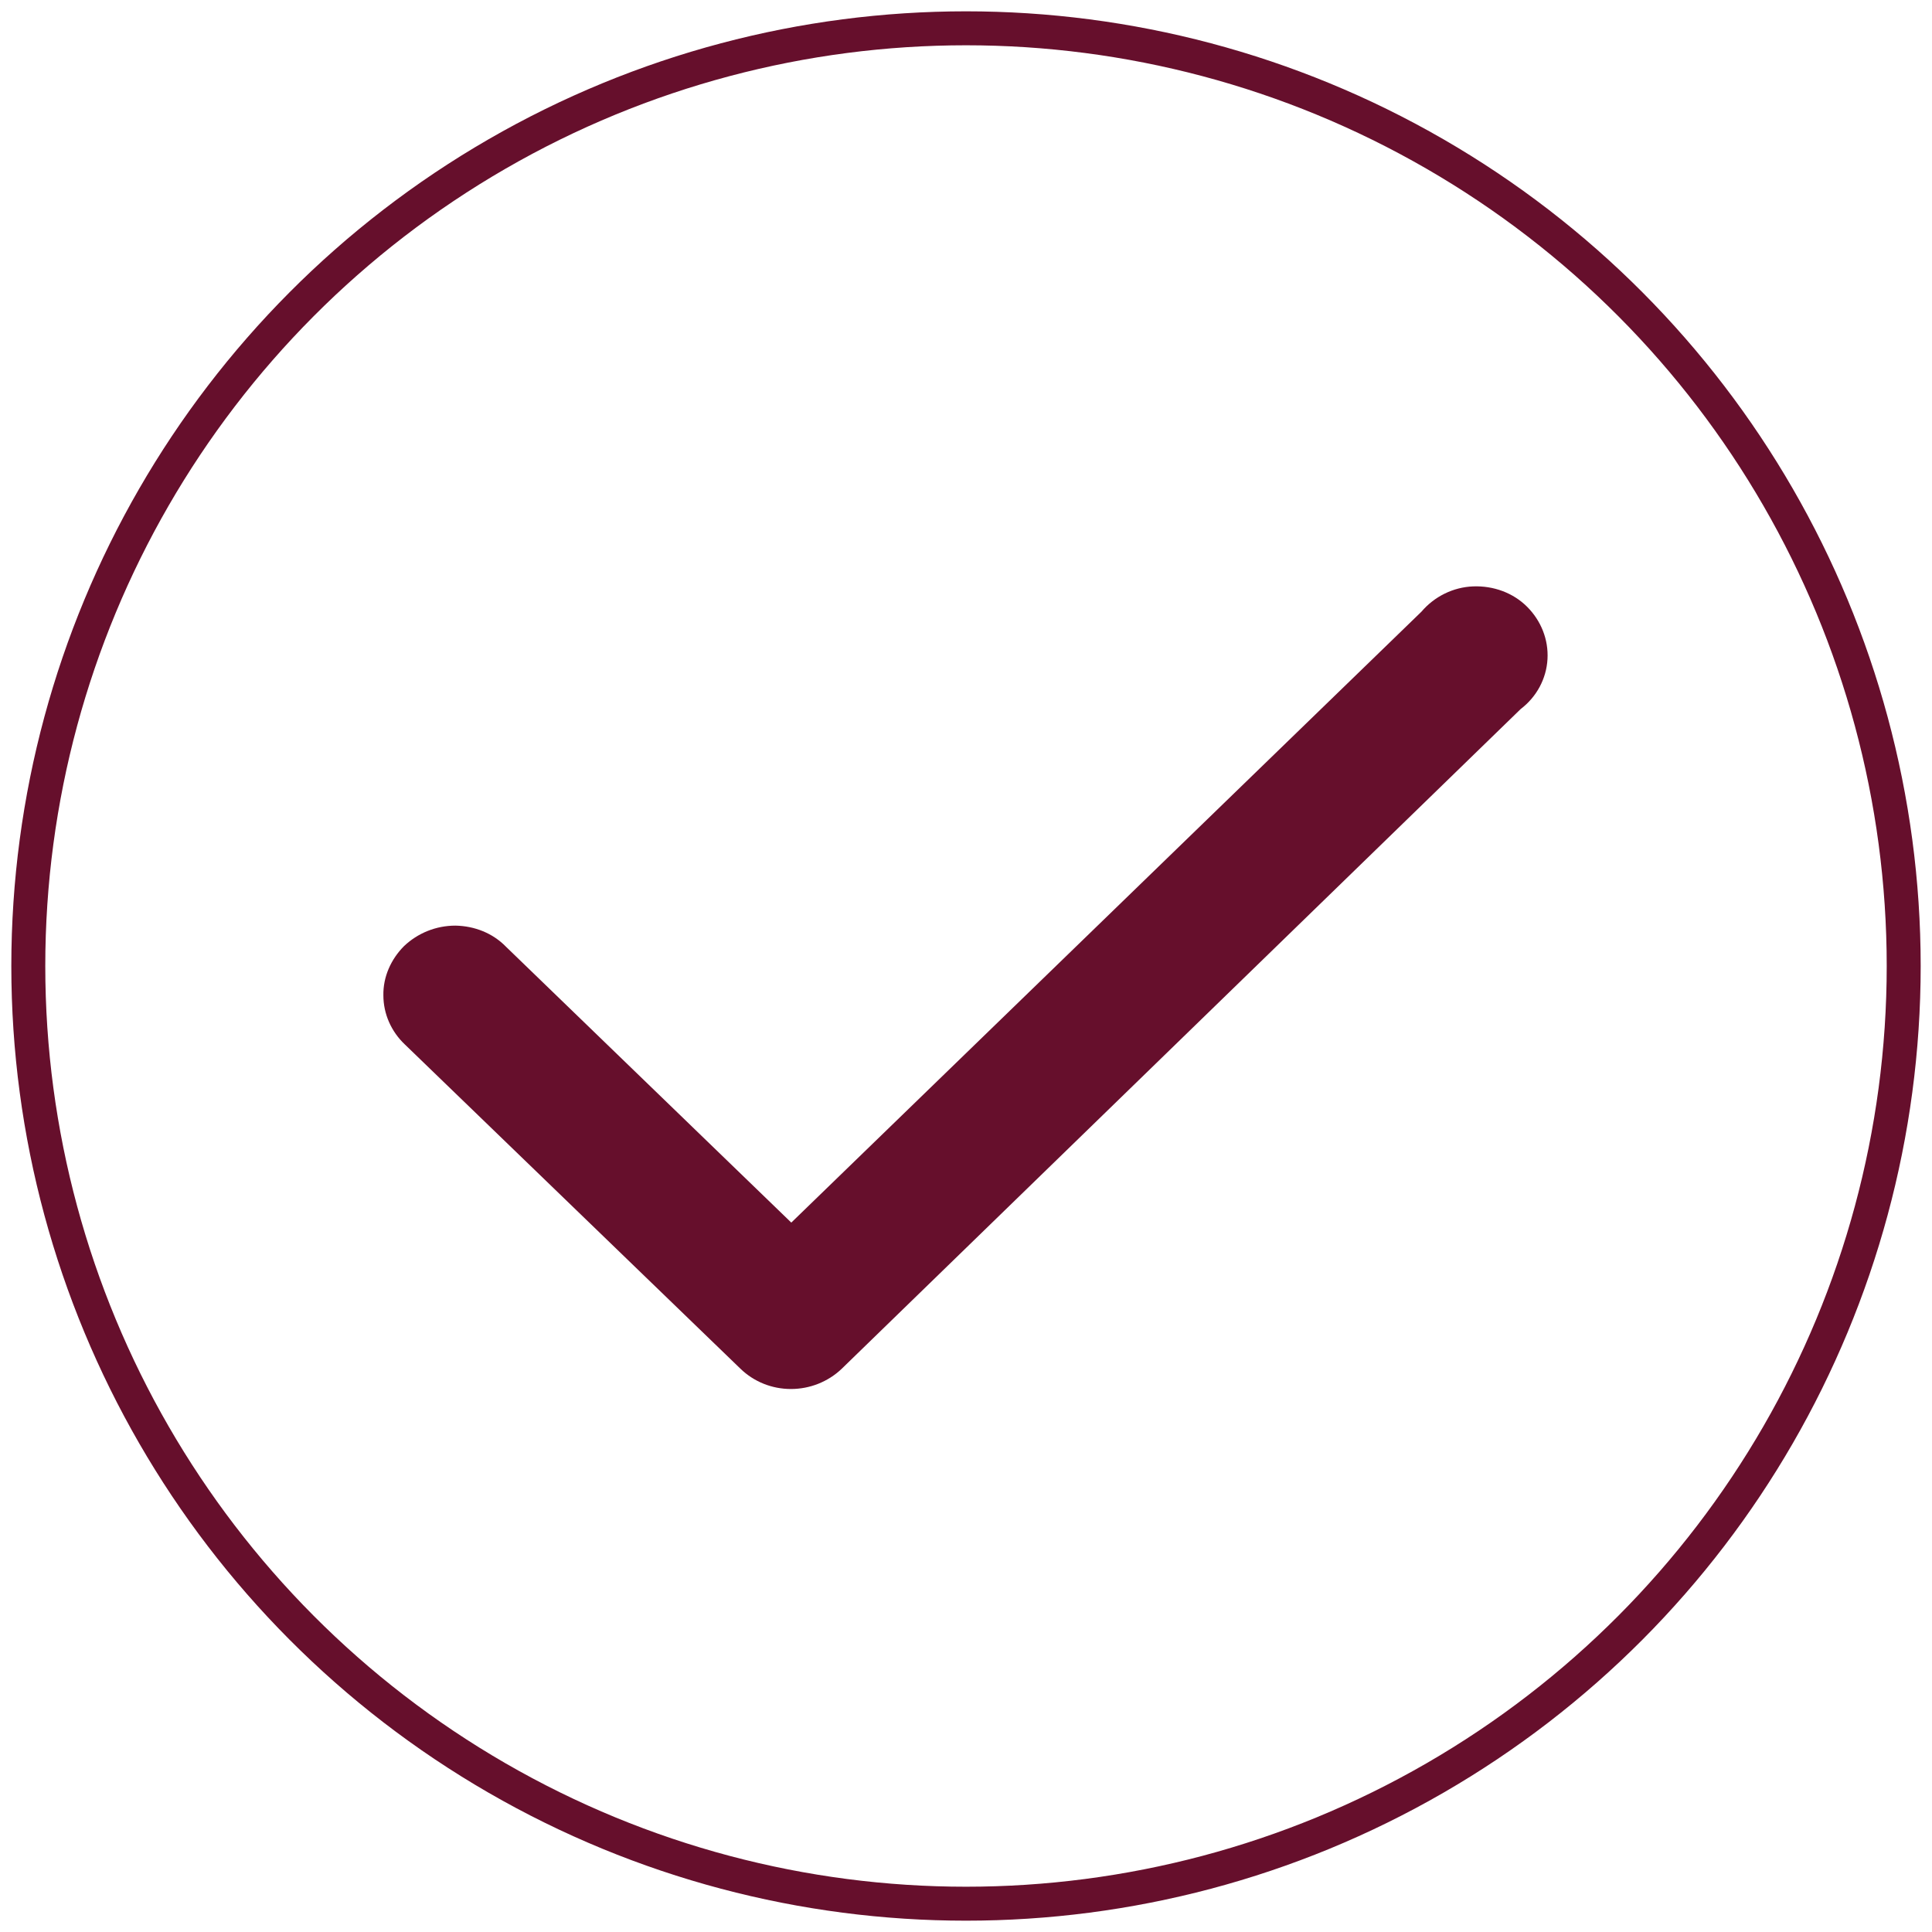 <?xml version="1.0" encoding="UTF-8"?> <svg xmlns="http://www.w3.org/2000/svg" xmlns:xlink="http://www.w3.org/1999/xlink" version="1.1" id="Layer_1" x="0px" y="0px" viewBox="0 0 512 512" style="enable-background:new 0 0 512 512;" xml:space="preserve"> <style type="text/css"> .st0{fill:#660f2c;} .st1{fill:none;stroke:#660f2c;stroke-width:9;stroke-miterlimit:10;} .st2{fill-rule:evenodd;clip-rule:evenodd;fill:#660f2c;} </style> <g> <path class="st0" d="M1218,512H917.8c-3.2,0-5.9,2.6-5.9,5.9v3.1c0,2,1,3.9,2.7,5c7.6,4.9,12.3,13.9,12.3,23.7 c0,9.4-4.3,18-11.5,23.1c-1.5,1.1-2.5,2.9-2.5,4.8c0,1.9,0.9,3.7,2.5,4.8c7.2,5.1,11.6,13.8,11.6,23.1c0,9.1-4.2,17.7-11.1,22.8 c-1.5,1.1-2.4,2.9-2.4,4.7s0.9,3.6,2.4,4.7c6.9,5.1,11.1,13.6,11.1,22.7c0,7-2.4,13.6-6.7,18.7c-1.8,2.2-1.8,5.4,0,7.6 c4.3,5.1,6.7,11.7,6.7,18.6c0,9.2-4.2,17.7-11.1,22.8c-2,1.5-2.9,4.2-2.1,6.5s3.1,4,5.6,4h298.6c3.2,0,5.9-2.6,5.9-5.9V517.8 C1223.9,514.6,1221.3,512,1218,512L1218,512z M1212.2,726.9H932.6c3.9-6.4,6.1-13.8,6.1-21.6c0-8.1-2.3-16-6.7-22.5 c4.3-6.6,6.7-14.4,6.7-22.5c0-10.4-3.9-20.2-10.6-27.5c6.7-7.3,10.6-17.1,10.6-27.5c0-10.6-4-20.6-10.9-27.9 c6.9-7.2,10.9-17.2,10.9-27.8c0-9.5-3.4-18.7-9.1-25.8h282.5V726.9z"></path> <path class="st0" d="M965.4,572.3c3.2,0,5.9-2.6,5.9-5.9v-23.6c0-3.2-2.6-5.9-5.9-5.9s-5.9,2.6-5.9,5.9v23.6 C959.5,569.6,962.1,572.3,965.4,572.3L965.4,572.3z"></path> <path class="st0" d="M965.4,619.4c3.2,0,5.9-2.6,5.9-5.9V590c0-3.2-2.6-5.9-5.9-5.9s-5.9,2.6-5.9,5.9v23.6 C959.5,616.8,962.1,619.4,965.4,619.4z"></path> <path class="st0" d="M965.4,666.6c3.2,0,5.9-2.6,5.9-5.9v-23.6c0-3.2-2.6-5.9-5.9-5.9s-5.9,2.6-5.9,5.9v23.6 C959.5,663.9,962.1,666.6,965.4,666.6z"></path> <path class="st0" d="M965.4,713.7c3.2,0,5.9-2.6,5.9-5.9v-23.6c0-3.2-2.6-5.9-5.9-5.9s-5.9,2.6-5.9,5.9v23.6 C959.5,711.1,962.1,713.7,965.4,713.7z"></path> <path class="st0" d="M1009.1,559.5h159.3c3.2,0,5.9-2.6,5.9-5.9c0-3.2-2.6-5.9-5.9-5.9h-159.3c-3.2,0-5.9,2.6-5.9,5.9 C1003.3,556.9,1005.9,559.5,1009.1,559.5L1009.1,559.5z"></path> <path class="st0" d="M1009.1,595.4h159.3c3.2,0,5.9-2.6,5.9-5.9s-2.6-5.9-5.9-5.9h-159.3c-3.2,0-5.9,2.6-5.9,5.9 S1005.9,595.4,1009.1,595.4L1009.1,595.4z"></path> <path class="st0" d="M1009.1,631.2h159.3c3.2,0,5.9-2.6,5.9-5.9s-2.6-5.9-5.9-5.9h-159.3c-3.2,0-5.9,2.6-5.9,5.9 S1005.9,631.2,1009.1,631.2L1009.1,631.2z"></path> <path class="st0" d="M1009.1,667h159.3c3.2,0,5.9-2.6,5.9-5.9c0-3.2-2.6-5.9-5.9-5.9h-159.3c-3.2,0-5.9,2.6-5.9,5.9 S1005.9,667,1009.1,667L1009.1,667z"></path> <path class="st0" d="M1009.1,702.8h159.3c3.2,0,5.9-2.6,5.9-5.9c0-3.2-2.6-5.9-5.9-5.9h-159.3c-3.2,0-5.9,2.6-5.9,5.9 C1003.3,700.2,1005.9,702.8,1009.1,702.8L1009.1,702.8z"></path> </g> <circle class="st1" cx="256" cy="256" r="248.5"></circle> <g> <path class="st0" d="M1109.6,266.2l0.4-1.4l-9.2-30.4l1.3-48.3c0.2-9.4-4.3-16.4-11.8-18.3l-59.5-14.9l-2.6,10.4l59.5,14.9 c3.5,0.9,3.8,5.6,3.7,7.6l-1.1,42.5l-86.2-21.5c1.2-15.3-8.8-29.7-24.2-33.5c-8.3-2.1-16.9-0.8-24.2,3.6 c-5.8,3.5-10.2,8.6-12.9,14.6l-10.3-2.6l19-38.1c0.9-1.8,3.4-5.9,6.9-5l59.5,14.9l2.6-10.4l-59.5-14.9c-7.5-1.9-14.8,2.2-19,10.6 l-20.5,41.1h-133c-7.8,0-13.8,5.7-15.9,14.9l-10.5,47.2l-16.3,27.2V342c0,8.8,7.2,16,16,16h16c8.8,0,16-7.2,16-16v-5.3h46.8V326 h-84.2v-26.7c4.5,3.4,10,5.4,16,5.4h21.3v-21.3h125.6v21.3h21.3c6,0,11.5-2,16-5.4V326h-84.2v10.7h46.8v5.3c0,8.8,7.2,16,16,16h16 c8.8,0,16-7.2,16-16v-50.8l81.5,20.3l-1.3,5.2c-1,4.1-0.4,8.4,1.8,12.1c2.2,3.7,5.7,6.3,9.8,7.3l15.5,3.9c1.3,0.3,2.6,0.5,3.9,0.5 c2.9,0,5.7-0.8,8.2-2.3c3.7-2.2,6.3-5.7,7.3-9.8L1109.6,266.2C1109.6,266.2,1109.6,266.2,1109.6,266.2z M956.7,342 c0,2.9-2.4,5.3-5.3,5.3h-16c-2.9,0-5.3-2.4-5.3-5.3v-5.3h26.7V342z M943,256.6l9.6,16H760.4l9.6-16H943z M800.5,245.9 c2.4-9.2,10.7-16,20.7-16c9.9,0,18.3,6.8,20.7,16H800.5z M940.5,202.1C940.5,202,940.5,202,940.5,202.1l150.6,37.6l5.4,17.9 l-152.2-38L940.5,202.1z M1072.1,262.4l25,6.2c-1.3,2-3,3.6-5.1,4.9c-3.7,2.2-8,2.9-12.1,1.8l-10.4-2.6L1072.1,262.4z M961.1,186.1 c4.9-2.9,10.6-3.8,16.2-2.4c9.6,2.4,16.1,11,16.2,20.5l-40.1-10C955.1,190.9,957.7,188.1,961.1,186.1L961.1,186.1z M782.8,204.4 c0.4-2,1.8-6.5,5.5-6.5h136.3c3.6,0,5,4.5,5.5,6.5l9.2,41.5h-86.6c-2.5-15.1-15.7-26.7-31.6-26.7s-29,11.6-31.6,26.7h-16 L782.8,204.4z M783,336.6v5.3c0,2.9-2.4,5.3-5.3,5.3h-16c-2.9,0-5.3-2.4-5.3-5.3v-5.3H783z M783,293.9h-10.7 c-7,0-12.9-4.5-15.1-10.7H783V293.9z M940.6,293.9H930v-10.7h25.8C953.5,289.5,947.6,293.9,940.6,293.9L940.6,293.9z M1083.7,325.8 c-0.3,1.4-1.2,2.5-2.4,3.3s-2.7,1-4,0.6l-15.5-3.9c-1.4-0.3-2.5-1.2-3.3-2.4c-0.7-1.2-1-2.7-0.6-4l1.3-5.2l25.9,6.5L1083.7,325.8z M1087.6,310.3l-120.3-30v-3.8l-12.9-21.6l91.8,23l2.6-10.4l-99.2-24.9l-2.6-11.5l114.7,28.7l-5.2,20.7l20.7,5.2 c2.1,0.5,4.3,0.8,6.5,0.8c3.5,0,7.1-0.7,10.4-2.1L1087.6,310.3z"></path> <path class="st0" d="M851.1,326h10.7v10.7h-10.7V326z"></path> <path class="st0" d="M804.3,293.9h104.3v10.7H804.3V293.9z"></path> <path class="st0" d="M894.2,167l-23.5-33.5l28.3,0.2l6-42.3l29.4,31l22.9-16.6l0.1,13.5l10.7-0.1L967.8,85l-32.1,23.2L897.5,68 l-7.8,54.9l-39.6-0.2l35.3,50.4L894.2,167z"></path> <path class="st0" d="M887.3,208.5h10.7v10.7h-10.7V208.5z"></path> <path class="st0" d="M908.6,208.5h10.7v10.7h-10.7V208.5z"></path> <path class="st0" d="M1065.2,194.7l2.6-10.4l10.4,2.6l-2.6,10.4L1065.2,194.7z"></path> <path class="st0" d="M1044.4,189.5l2.6-10.4l10.4,2.6l-2.6,10.4L1044.4,189.5z"></path> </g> <g> <path class="st0" d="M1396,441.2c-91.2,0-165.4-74.2-165.4-165.4s74.2-165.4,165.4-165.4c91.2,0,165.4,74.2,165.4,165.4 S1487.2,441.2,1396,441.2z M1396,130.5c-80.3,0-145.3,64.9-145.3,145.3S1315.7,421,1396,421c80.3,0,145.3-64.9,145.3-145.3 S1476.4,130.5,1396,130.5z M1488.1,210l-19.8-19.8l-70.2,69.8l-73.9-74.2l-19.8,19.8l73.9,73.9l-70.2,70.2l19.8,19.8l70.2-69.8 l65.8,65.8l19.8-19.8l-65.8-65.8L1488.1,210z"></path> </g> <g> <path class="st0" d="M800.9-227.1H666.6c-22.6,0-41,18.4-41,41V94.1c0,22.6,18.4,41,41,41h134.3c22.6,0,41-18.4,41-41v-280.3 C841.8-208.7,823.5-227.1,800.9-227.1z M666.4-210.6l5.9,15.2c4,10.3,14.2,17.3,25.2,17.3h72.7c11.1,0,21.2-6.9,25.2-17.3l5.9-15.2 c13.4,0.1,24.2,11,24.2,24.4V94.1c0,13.4-11,24.4-24.4,24.4H666.6c-13.4,0-24.4-11-24.4-24.4v-280.3 C642.2-199.6,653-210.4,666.4-210.6z"></path> <path class="st0" d="M683.7,110.1h100.1c4.5,0,8.3-3.7,8.3-8.3c0-4.5-3.7-8.3-8.3-8.3H683.7c-4.5,0-8.3,3.7-8.3,8.3 S679.1,110.1,683.7,110.1z"></path> </g> <g> <path class="st2" d="M-104.4-157.3c0.1,2.4,0.1,4.8,0.1,7.2c0,2.4-0.1,4.8-0.1,7.2c-0.2,4.1,3,7.6,7.2,7.8c4.1,0.2,7.6-3,7.8-7.2 c0.1-2.6,0.2-5.2,0.2-7.8s-0.1-5.3-0.2-7.8c-0.2-4.1-3.7-7.4-7.8-7.2C-101.3-165-104.6-161.5-104.4-157.3L-104.4-157.3z"></path> <path class="st2" d="M-111.6-197.9c0.7,2.3,1.4,4.6,2,6.9c0.6,2.3,1.2,4.7,1.7,7c0.9,4.1,4.9,6.6,9,5.8s6.6-4.9,5.8-9 c-0.5-2.6-1.2-5.1-1.9-7.6c-0.7-2.6-1.4-5.1-2.2-7.6c-1.3-4-5.5-6.2-9.5-4.9C-110.7-206.1-112.9-201.9-111.6-197.9L-111.6-197.9z"></path> <path class="st2" d="M-129.1-235.4c1.3,2,2.5,4.1,3.7,6.2c1.2,2.1,2.4,4.2,3.5,6.3c1.9,3.7,6.4,5.1,10.1,3.2 c3.7-1.9,5.1-6.5,3.2-10.1c-1.2-2.3-2.4-4.6-3.8-6.9c-1.3-2.3-2.7-4.5-4.1-6.7c-2.2-3.5-6.9-4.5-10.4-2.3 C-130.4-243.5-131.4-238.8-129.1-235.4L-129.1-235.4z"></path> <path class="st2" d="M-155.7-266.9c1.8,1.6,3.5,3.2,5.2,4.9c1.7,1.7,3.4,3.5,4.9,5.2c2.8,3,7.6,3.3,10.6,0.5 c3-2.8,3.2-7.6,0.5-10.6c-1.8-1.9-3.6-3.9-5.4-5.7c-1.9-1.9-3.8-3.7-5.7-5.4c-3-2.8-7.8-2.6-10.6,0.5 C-159-274.5-158.8-269.7-155.7-266.9L-155.7-266.9z"></path> <path class="st2" d="M-189.6-290.5c2.1,1.1,4.2,2.2,6.3,3.5c2.1,1.2,4.1,2.4,6.2,3.7c3.5,2.2,8.2,1.2,10.4-2.3s1.2-8.2-2.3-10.4 c-2.2-1.4-4.5-2.8-6.7-4.1c-2.3-1.3-4.6-2.6-6.9-3.8c-3.7-1.9-8.3-0.5-10.1,3.2C-194.8-297-193.3-292.5-189.6-290.5L-189.6-290.5z"></path> <path class="st2" d="M-228.5-304.6c2.3,0.5,4.7,1.1,7,1.7c2.3,0.6,4.6,1.3,6.9,2c4,1.3,8.2-0.9,9.5-4.9c1.3-4-0.9-8.2-4.9-9.5 c-2.5-0.8-5-1.5-7.6-2.2c-2.6-0.7-5.1-1.3-7.6-1.9c-4.1-0.9-8.1,1.7-9,5.8C-235.1-309.5-232.5-305.4-228.5-304.6L-228.5-304.6z"></path> <path class="st2" d="M-269.6-308.1c2.4-0.1,4.8-0.1,7.2-0.1s4.8,0.1,7.2,0.1c4.1,0.2,7.6-3,7.8-7.2c0.2-4.1-3-7.6-7.2-7.8 c-2.6-0.1-5.2-0.2-7.8-0.2c-2.6,0-5.3,0.1-7.8,0.2c-4.1,0.2-7.4,3.7-7.2,7.8C-277.2-311.1-273.7-307.9-269.6-308.1L-269.6-308.1z"></path> <path class="st2" d="M-108.2-114.2C-124.5-44.2-187.4,8-262.3,8C-349.6,8-420.4-62.9-420.4-150.1c0-74.9,52.2-137.7,122.2-154 c4.1-0.9,6.6-5,5.6-9.1c-0.9-4.1-5-6.6-9.1-5.6c-76.6,17.9-133.9,86.7-133.9,168.7c0,95.6,77.6,173.2,173.3,173.2 c82.1,0,150.9-57.2,168.7-133.8c0.9-4.1-1.6-8.1-5.6-9.1C-103.2-120.8-107.3-118.3-108.2-114.2L-108.2-114.2z"></path> <path class="st2" d="M-262.3-293.1c-78.9,0-143.1,64.1-143.1,143s64.1,143,143,143s143.1-64.1,143.1-143S-183.3-293.1-262.3-293.1 L-262.3-293.1z M-262.3-278c70.6,0,128,57.3,128,127.9s-57.4,127.9-128,127.9s-128-57.3-128-127.9S-333-278-262.3-278L-262.3-278z"></path> <path class="st2" d="M-269.9-240.4v90.3c0,4.1,3.4,7.5,7.5,7.5h90.3c4.1,0,7.5-3.4,7.5-7.5s-3.4-7.5-7.5-7.5h-82.7v-82.8 c0-4.1-3.4-7.5-7.5-7.5S-269.9-244.6-269.9-240.4L-269.9-240.4z"></path> </g> <g> <path class="st0" d="M-285.8,610.1c-2.9-2.4-7.2-1.9-9.6,1l-58.4,71.5h-166.7c-2.6,0-5,1.5-6.2,3.8c-1.1,2.4-0.9,5.1,0.6,7.2 l113.4,141.6v85.2h-40.9c-3.8,0-6.9,3.1-6.9,6.9s3.1,6.9,6.9,6.9h95.5c3.8,0,6.9-3.1,6.9-6.9s-3.1-6.9-6.9-6.9H-399v-84.9 l113.4-141.9l0,0c1.6-2.1,1.8-4.9,0.6-7.2c-1.1-2.4-3.6-3.8-6.2-3.8h-45.3l51.6-62.9C-282.4,616.7-282.9,612.4-285.8,610.1 L-285.8,610.1z M-364.8,696.3l-31,38.2h-80.1l-30.3-38.2H-364.8z M-347,748.2l-58.8,73.9l-59.1-73.9H-347L-347,748.2z M-305.4,696.3l-30.6,38.2h-42.6l30.9-38.2H-305.4z"></path> </g> <g> <path class="st0" d="M326,654c-6.8-6.8-18.3-6.8-25.8,0L187,767.2L73.9,654c-6.7-6.7-18.3-6.7-25.8,0c-6.7,6.8-6.7,18.3,0,25.8 l113.2,113.2L48.1,906.1c-6.7,6.7-6.7,18.3,0,25.8c3.4,3.4,8.2,5.4,12.9,5.4s9.5-2,12.9-5.4L187,818.7l113.2,113.2 c3.4,3.4,8.2,5.4,12.9,5.4c4.7,0,9.5-2,12.9-5.4c6.8-6.8,6.8-18.3,0-25.8L212.8,792.9L326,679.8C332.7,673,332.7,661.5,326,654 L326,654z"></path> </g> <path class="st0" d="M209.6,368.1c-5,0-9.8-1.9-13.4-5.4l-88.9-85.9c-3.6-3.4-5.7-8.1-5.7-13c-0.1-4.9,2-9.6,5.5-13.1 c3.6-3.4,8.4-5.4,13.6-5.4c5.1,0.1,9.9,2,13.4,5.6l75.6,73.1l167-161.9c3.4-4,8.4-6.5,13.7-6.7c5.4-0.2,10.6,1.7,14.3,5.4 c3.7,3.7,5.7,8.7,5.4,13.9c-0.3,5.2-2.9,10-7.1,13.2L223,362.8C219.4,366.2,214.6,368.1,209.6,368.1L209.6,368.1z"></path> </svg> 